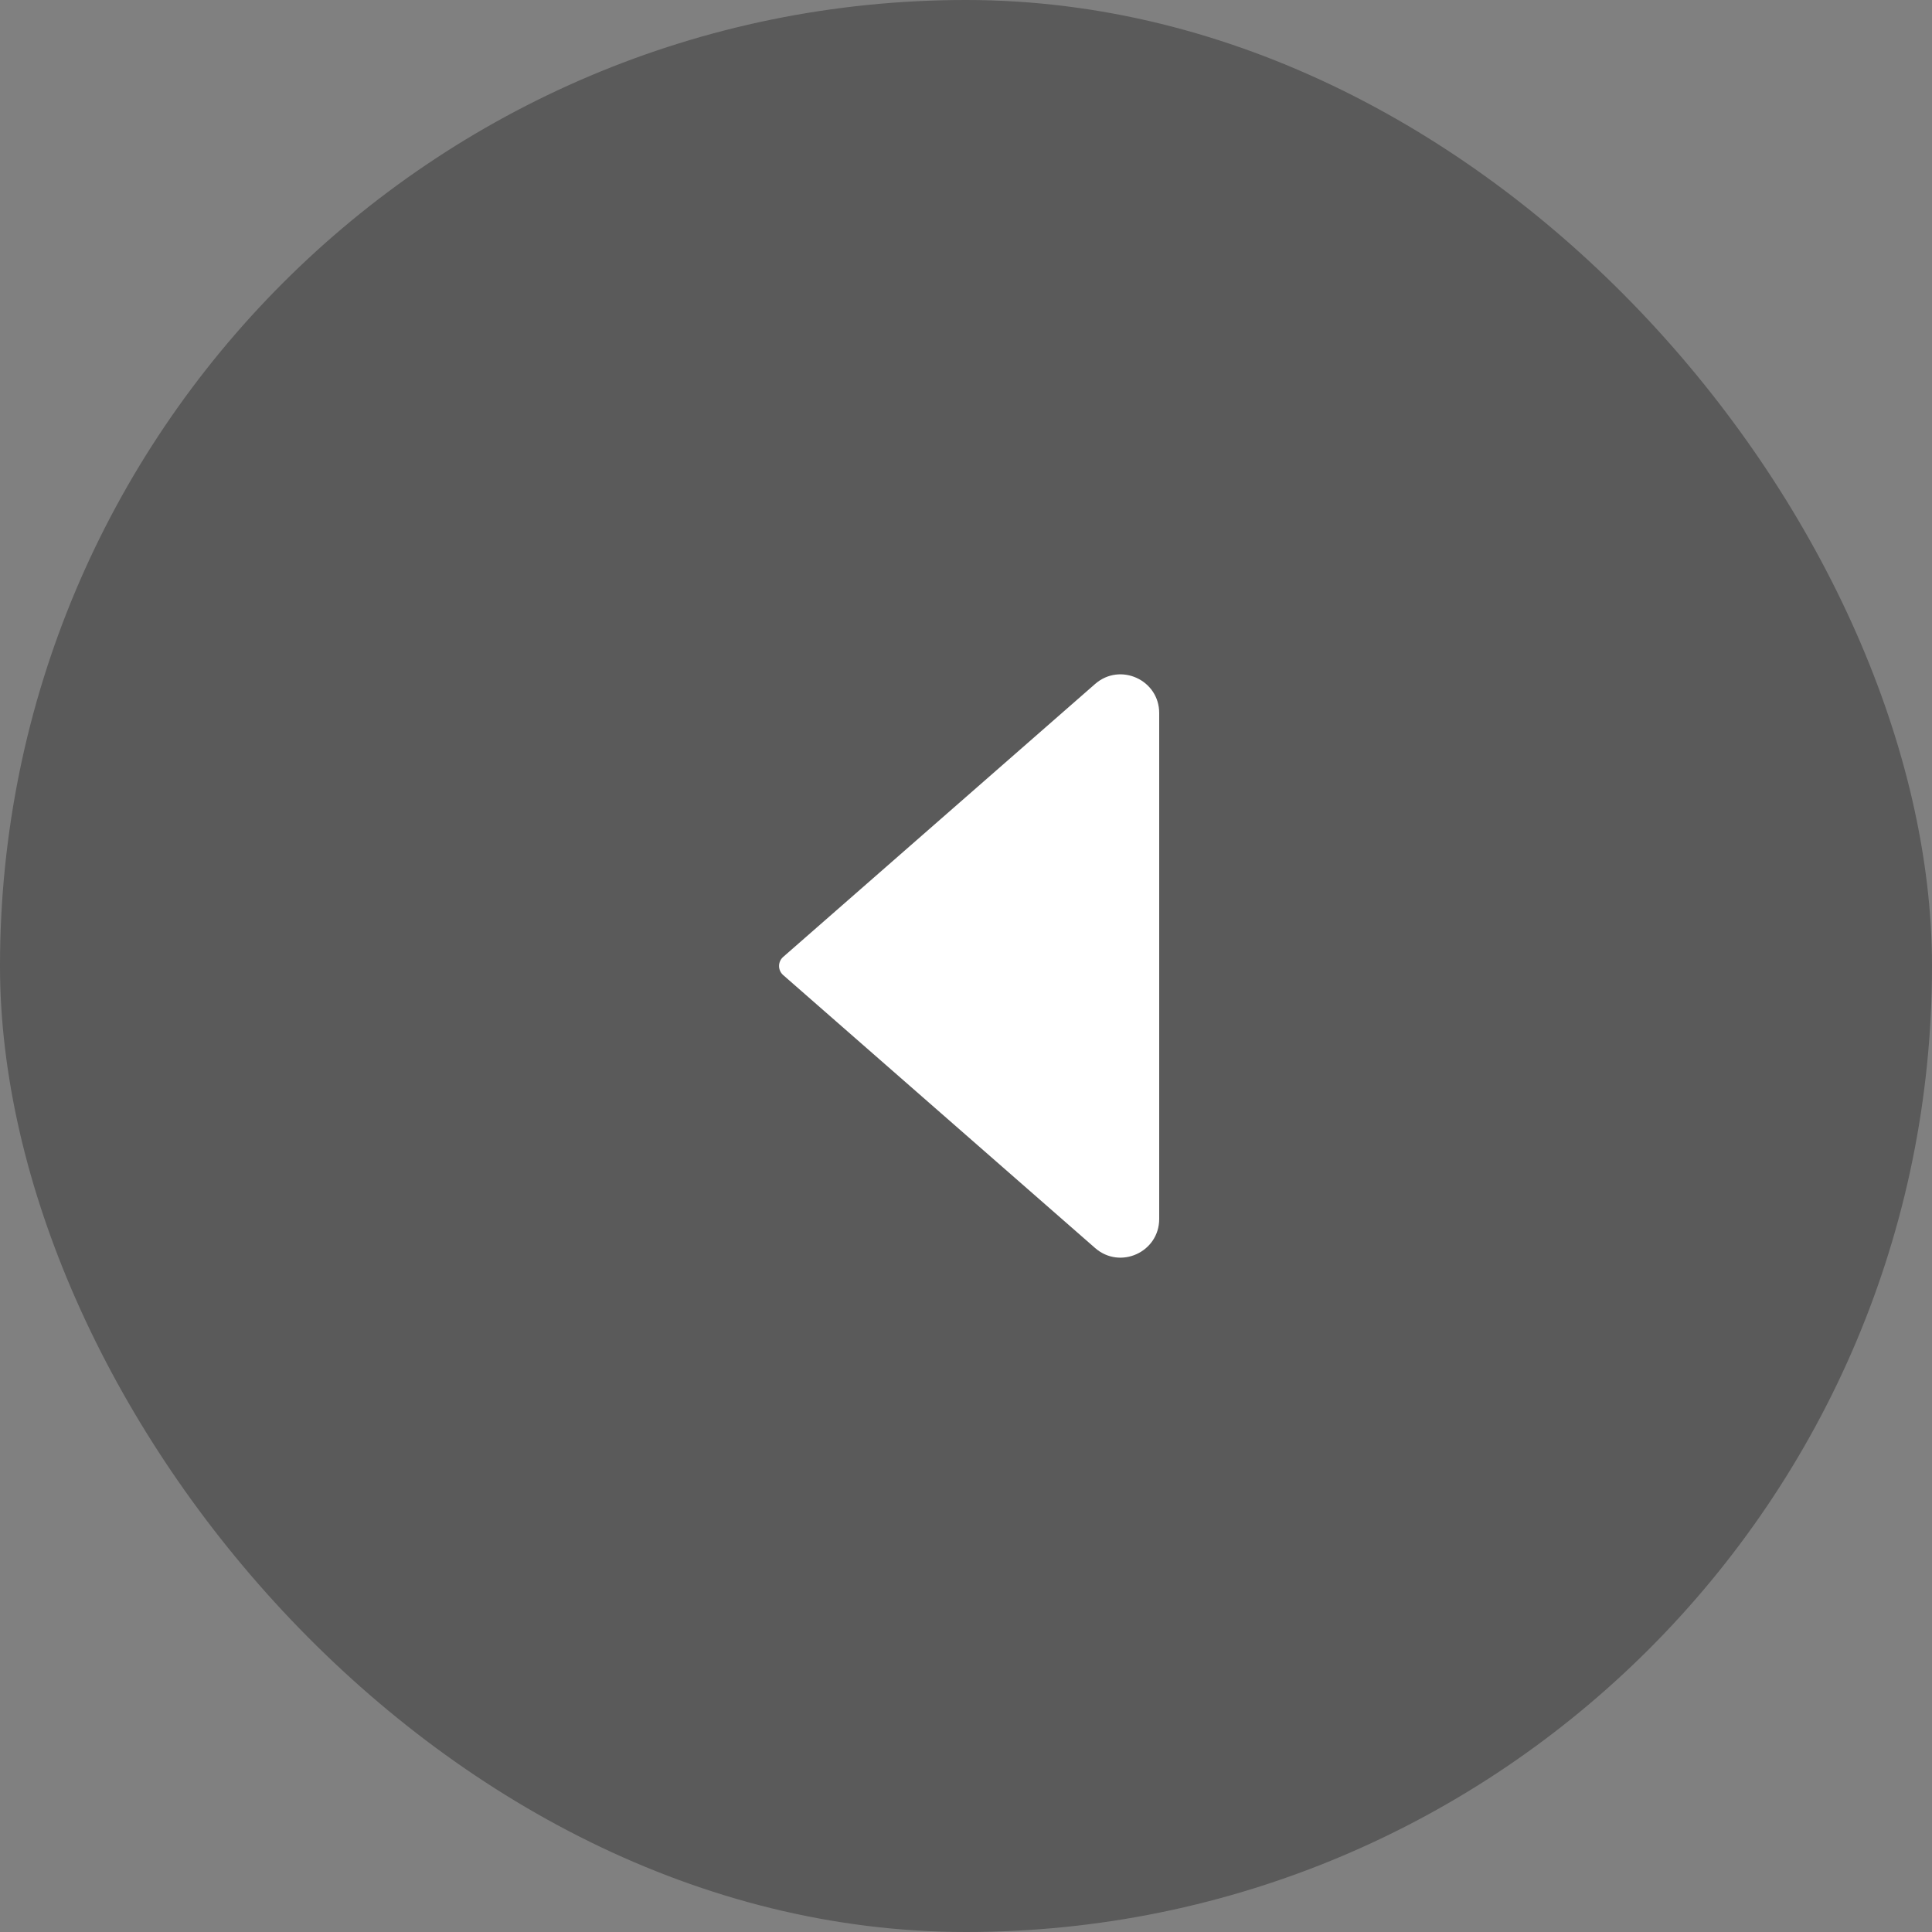 <svg width="40" height="40" viewBox="0 0 40 40" fill="none" xmlns="http://www.w3.org/2000/svg">
<rect x="0" y="0" width="40" height="40" fill="#808080" stroke="none"/>
<rect width="40" height="40" rx="20" fill="black" fill-opacity="0.3"/>
<path d="M16.215 19.812L22.673 14.161C23.191 13.708 24 14.076 24 14.763V25.237C24 25.924 23.191 26.292 22.673 25.839L16.215 20.188C16.101 20.088 16.101 19.912 16.215 19.812Z" fill="white"/>
</svg>
